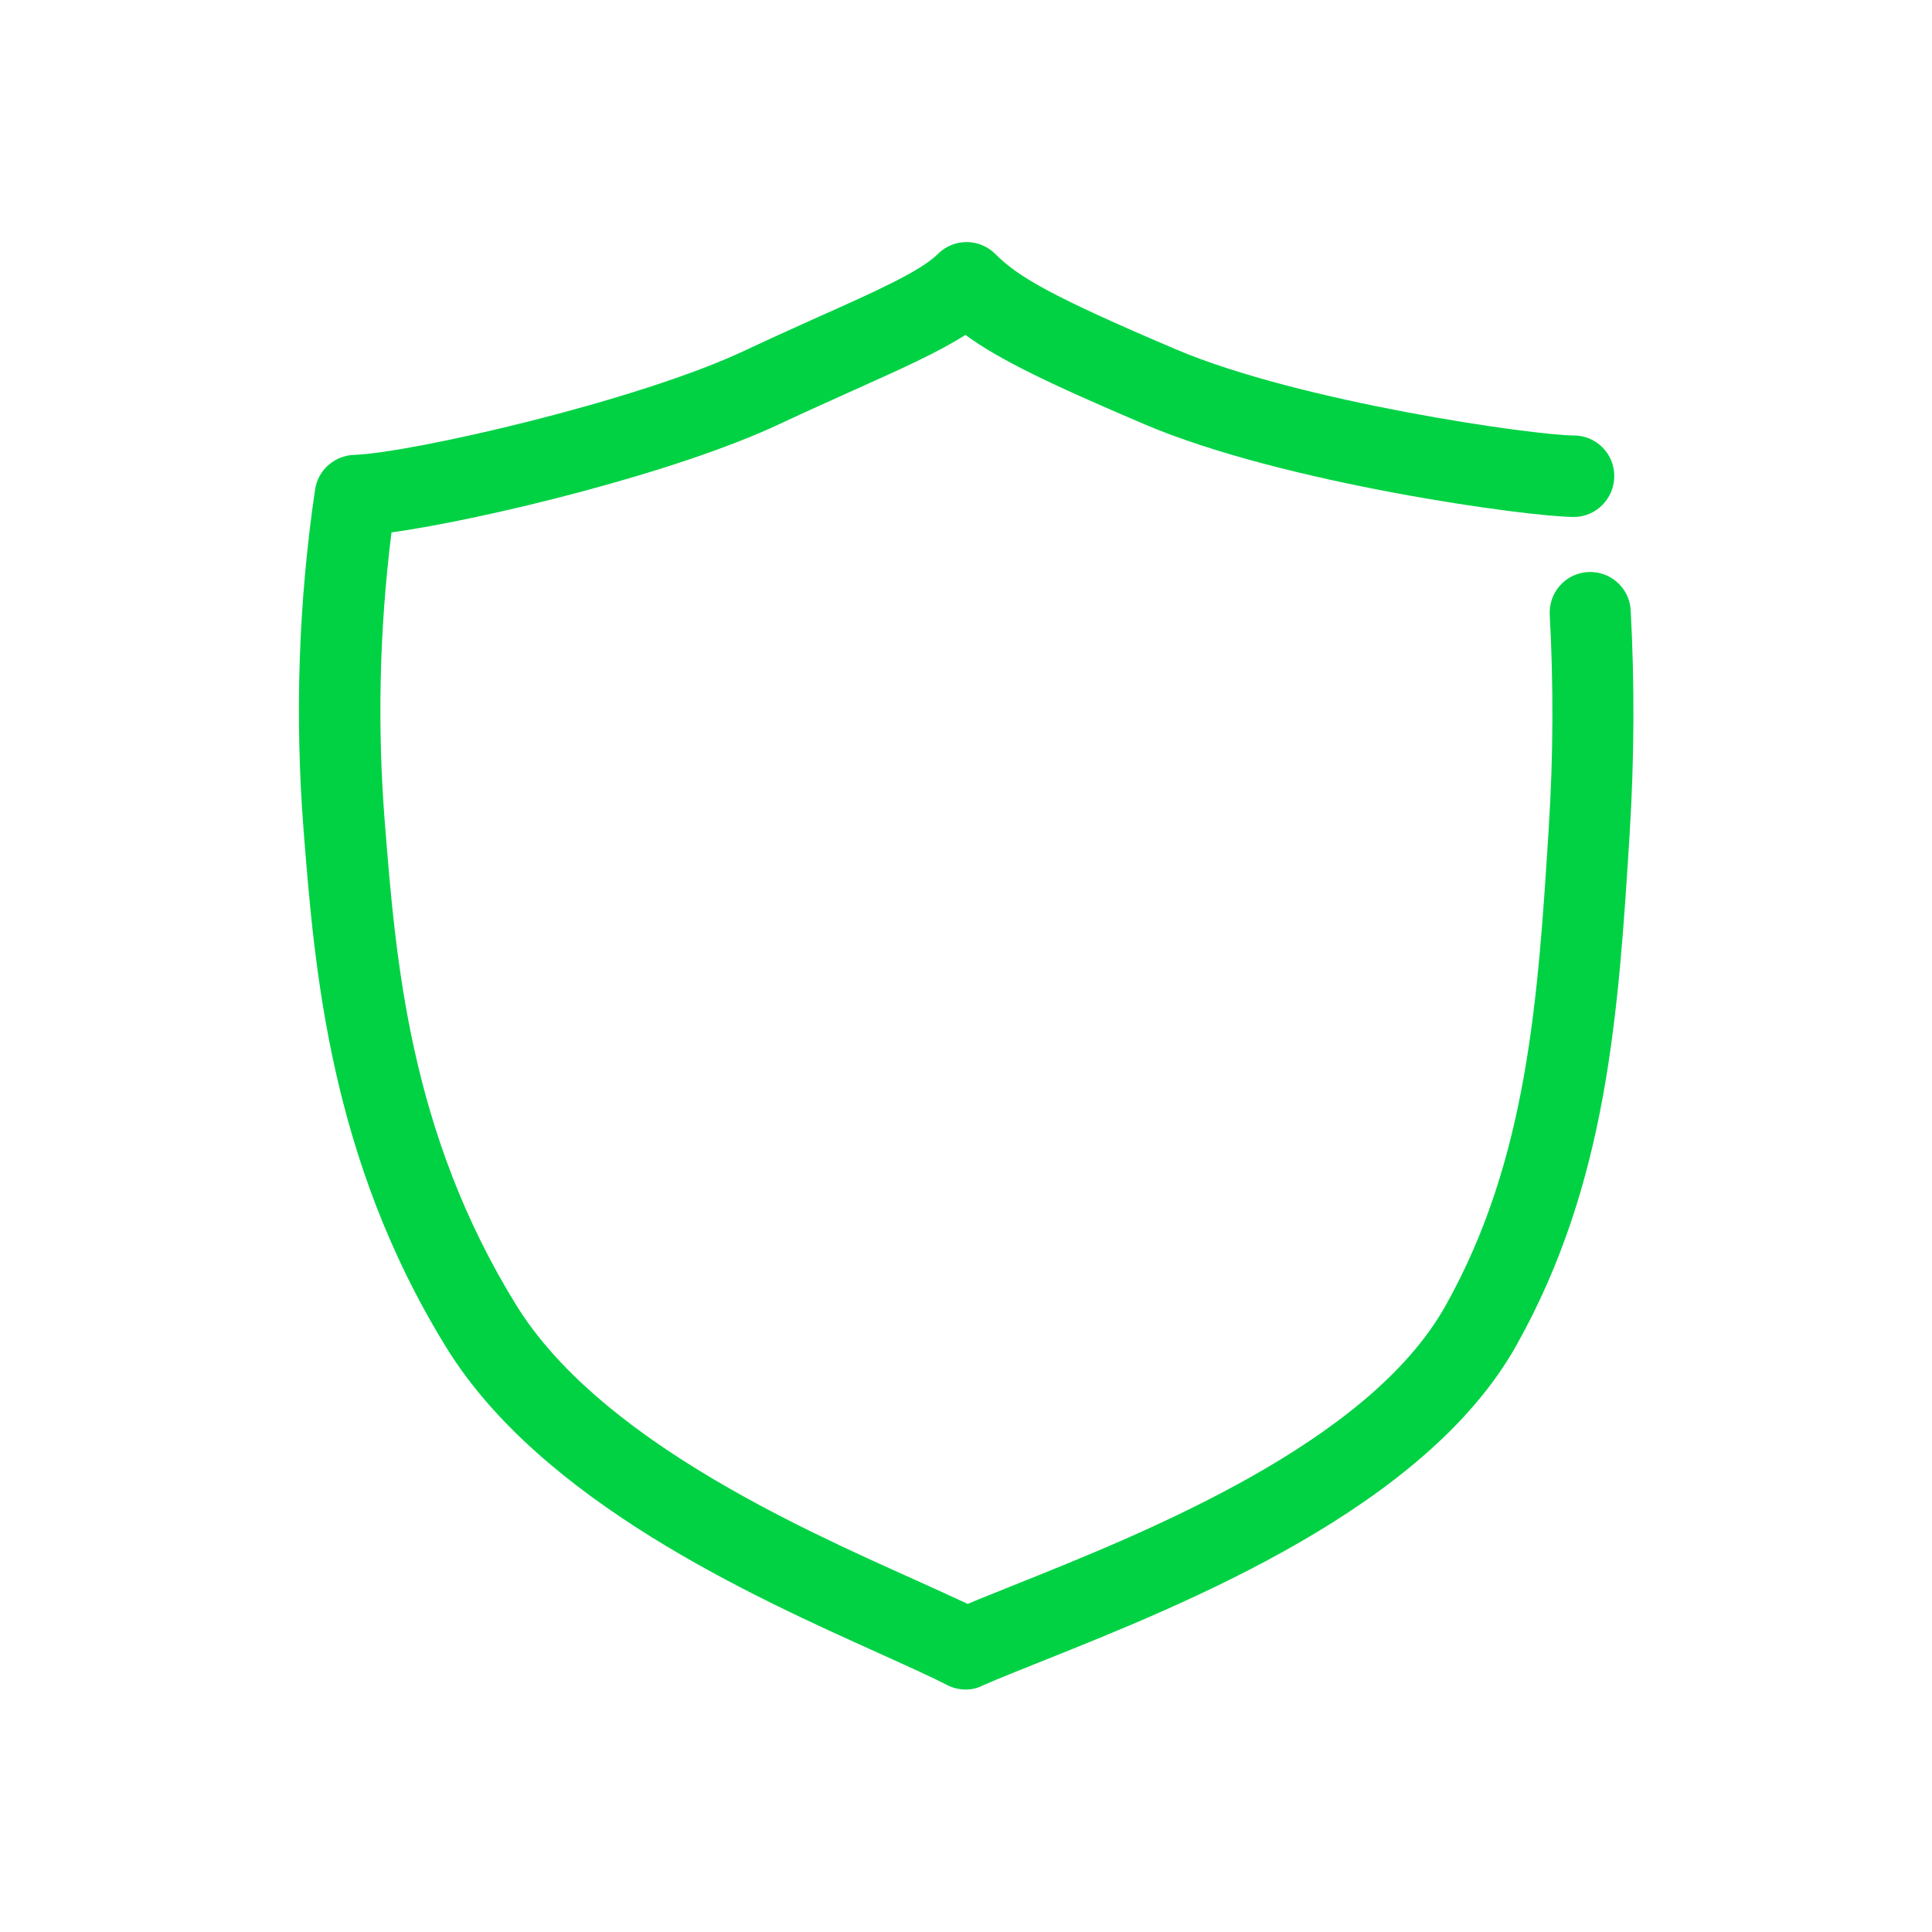 <svg width="1024" height="1024" viewBox="0 0 1024 1024" fill="none" xmlns="http://www.w3.org/2000/svg">
<path d="M511.9 895.497C508.5 895.497 505.1 894.697 502 893.097C493.1 888.497 480.5 882.897 466 876.297C398.9 846.097 286.7 795.597 236.5 714.097C174.6 613.697 166.7 513.297 160.9 439.897C156.2 379.797 158.2 319.097 167 259.497C168.5 249.197 177.2 241.497 187.6 241.097C217.8 240.097 337.8 212.697 395 185.697C409.2 178.997 422.7 172.997 434.6 167.597C463.3 154.797 488.1 143.697 497.1 134.597C505.5 126.197 519.1 126.197 527.5 134.597C539.3 146.397 556 156.597 623.6 185.297C689.3 213.197 813.5 230.797 834.1 230.797C846 230.797 855.6 240.397 855.6 252.297C855.6 264.197 846 273.997 834.2 273.997C810.2 273.997 680.2 256.197 606.9 224.997C555.2 202.997 529.1 190.297 511.7 177.497C497 186.897 477 195.797 452.3 206.897C440.6 212.197 427.3 218.097 413.5 224.597C358.2 250.697 256.2 275.397 207.5 282.197C201.1 333.297 199.9 385.097 204 436.397C209.8 509.197 217 599.797 273.4 691.397C316.7 761.697 421.4 808.797 484 836.897C494.8 841.797 504.6 846.197 512.9 850.097C520 847.097 528 843.997 536.8 840.397C607.3 812.197 725.4 764.997 766.2 691.997C809.8 614.297 815.2 528.897 820.9 438.397V438.097C823.3 400.797 823.4 362.997 821.4 325.797C820.8 313.897 829.9 303.797 841.7 303.197C853.6 302.597 863.7 311.697 864.3 323.497C866.4 362.397 866.2 401.897 863.8 440.897V441.197C857.8 536.697 852.1 626.897 803.7 713.097C755.4 799.297 628.5 849.997 552.7 880.297C540.2 885.297 529.4 889.597 520.7 893.397C517.8 894.897 514.8 895.497 511.9 895.497Z" fill="#00D244"/>
</svg>
